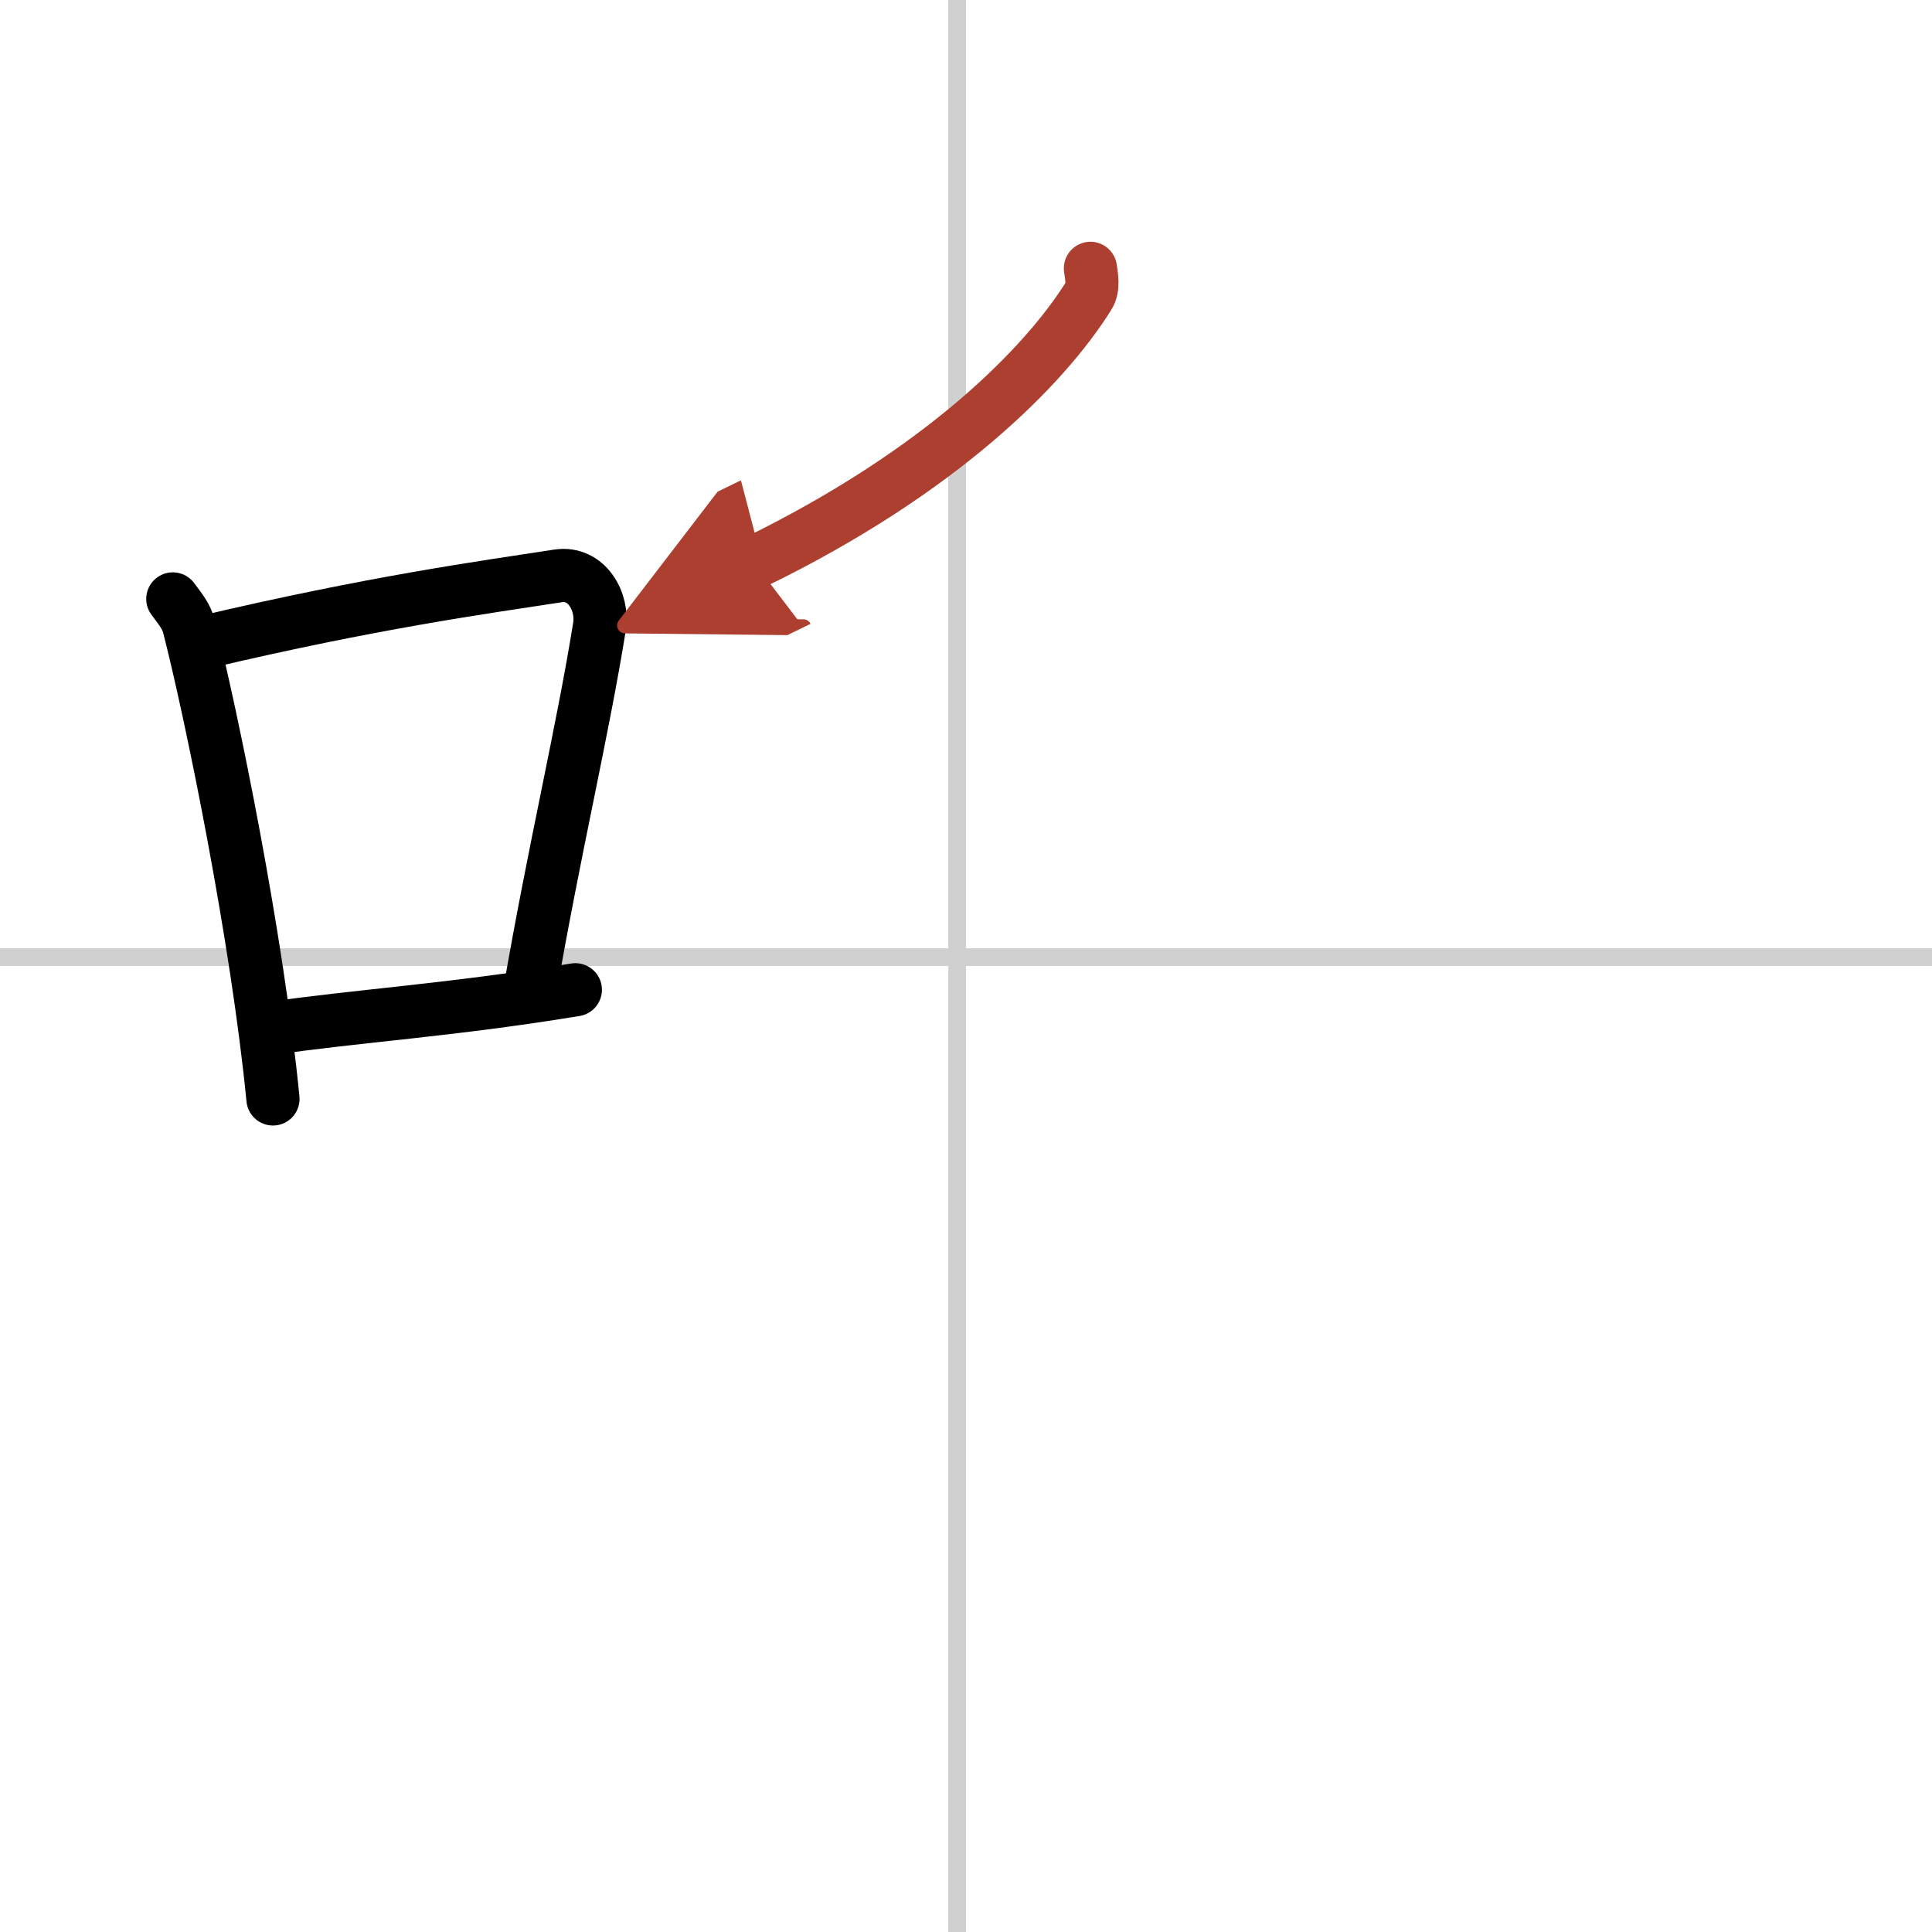 <svg width="400" height="400" viewBox="0 0 109 109" xmlns="http://www.w3.org/2000/svg"><defs><marker id="a" markerWidth="4" orient="auto" refX="1" refY="5" viewBox="0 0 10 10"><polyline points="0 0 10 5 0 10 1 5" fill="#ad3f31" stroke="#ad3f31"/></marker></defs><g fill="none" stroke="#000" stroke-linecap="round" stroke-linejoin="round" stroke-width="3"><rect width="100%" height="100%" fill="#fff" stroke="#fff"/><line x1="54" x2="54" y2="109" stroke="#d0d0d0" stroke-width="1"/><line x2="109" y1="54" y2="54" stroke="#d0d0d0" stroke-width="1"/><path d="M9.75,33.79c0.37,0.51,0.76,0.94,0.92,1.58C11.96,40.43,14.51,52.9,15.4,62"/><path d="M11.58,36.22C21,34,27.12,33.16,31.49,32.49c1.6-0.24,2.56,1.44,2.33,2.87c-0.95,5.92-2.55,12.57-3.96,20.75"/><path d="m15.07 58.05c5.14-0.75 10.33-1.05 17.39-2.21"/><path d="m61.52 15.14c0.05 0.39 0.21 1.08-0.11 1.57-2.48 3.96-8.32 9.9-18.86 15.03" marker-end="url(#a)" stroke="#ad3f31"/></g></svg>
